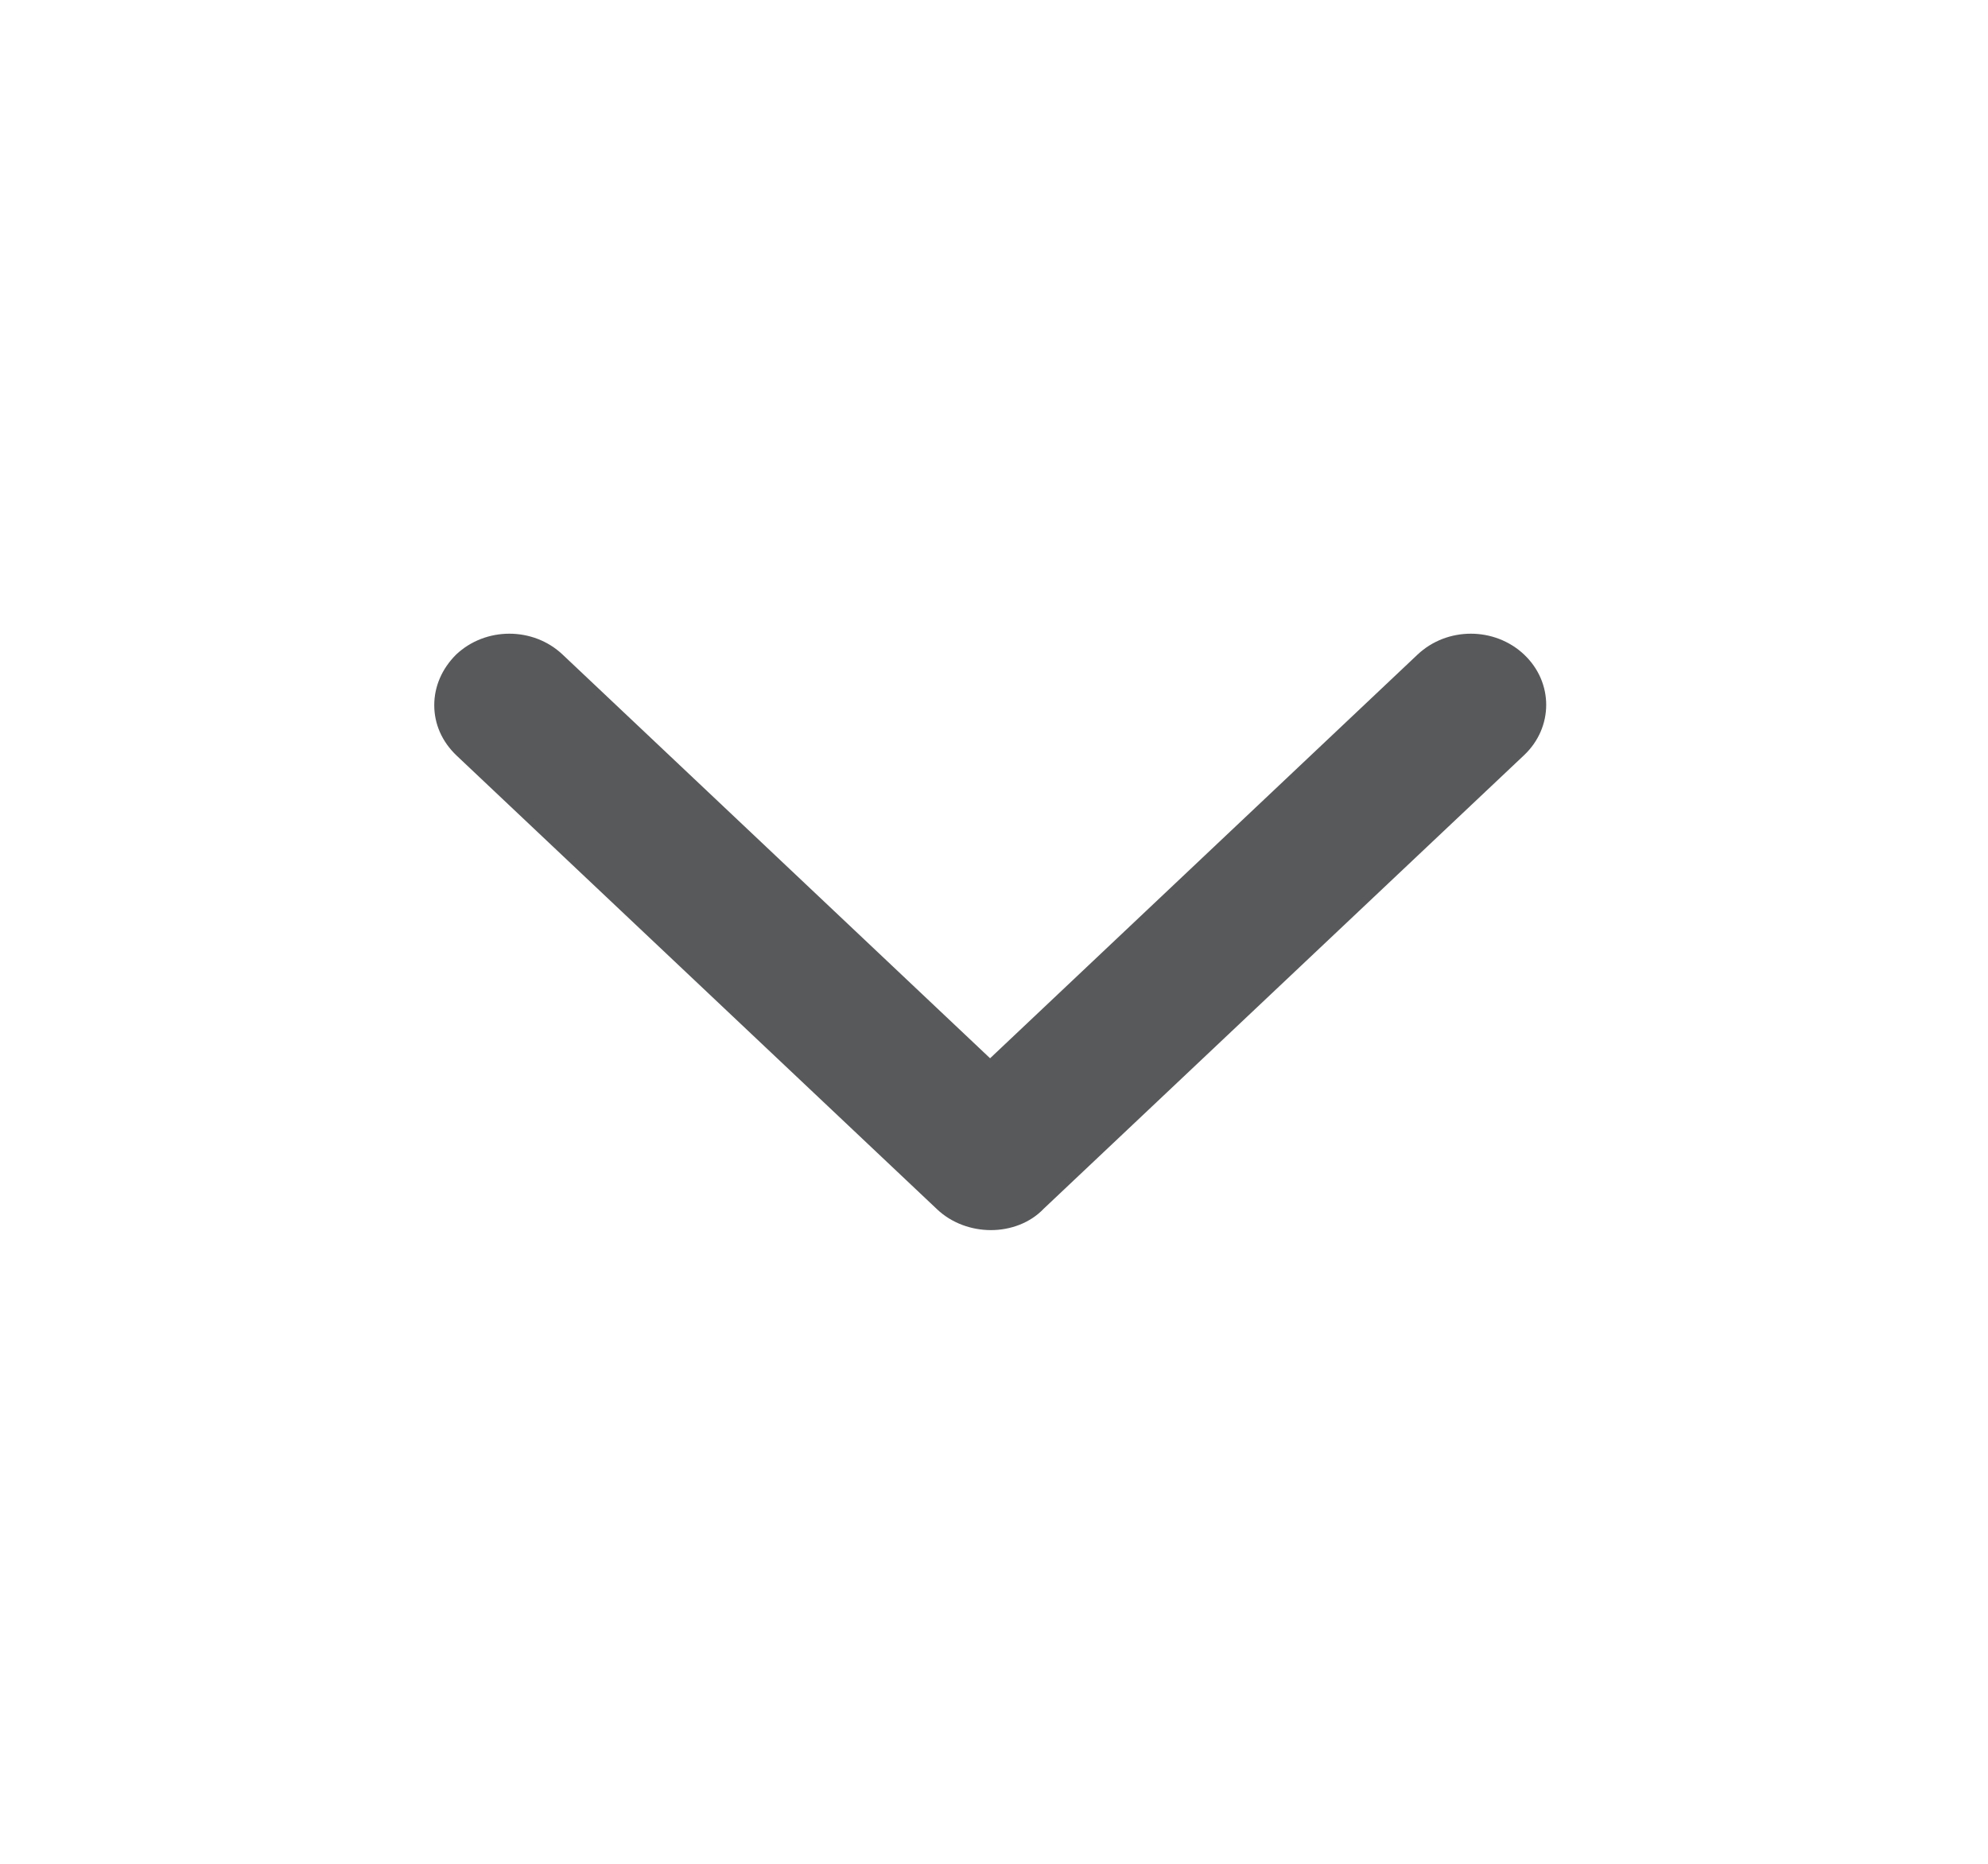 <svg width="32" height="30" viewBox="0 0 32 30" fill="none" xmlns="http://www.w3.org/2000/svg">
<path d="M6.99 11.351C6.99 11.053 7.111 10.766 7.342 10.536C7.816 10.088 8.582 10.088 9.056 10.536L15.937 17.034L22.818 10.536C23.293 10.088 24.058 10.088 24.533 10.536C25.007 10.984 25.007 11.707 24.533 12.155L16.8 19.456C16.582 19.685 16.266 19.8 15.95 19.8C15.633 19.8 15.317 19.685 15.086 19.467L7.354 12.166C7.111 11.937 6.99 11.649 6.99 11.351Z" fill="#58595B"/>
</svg>

